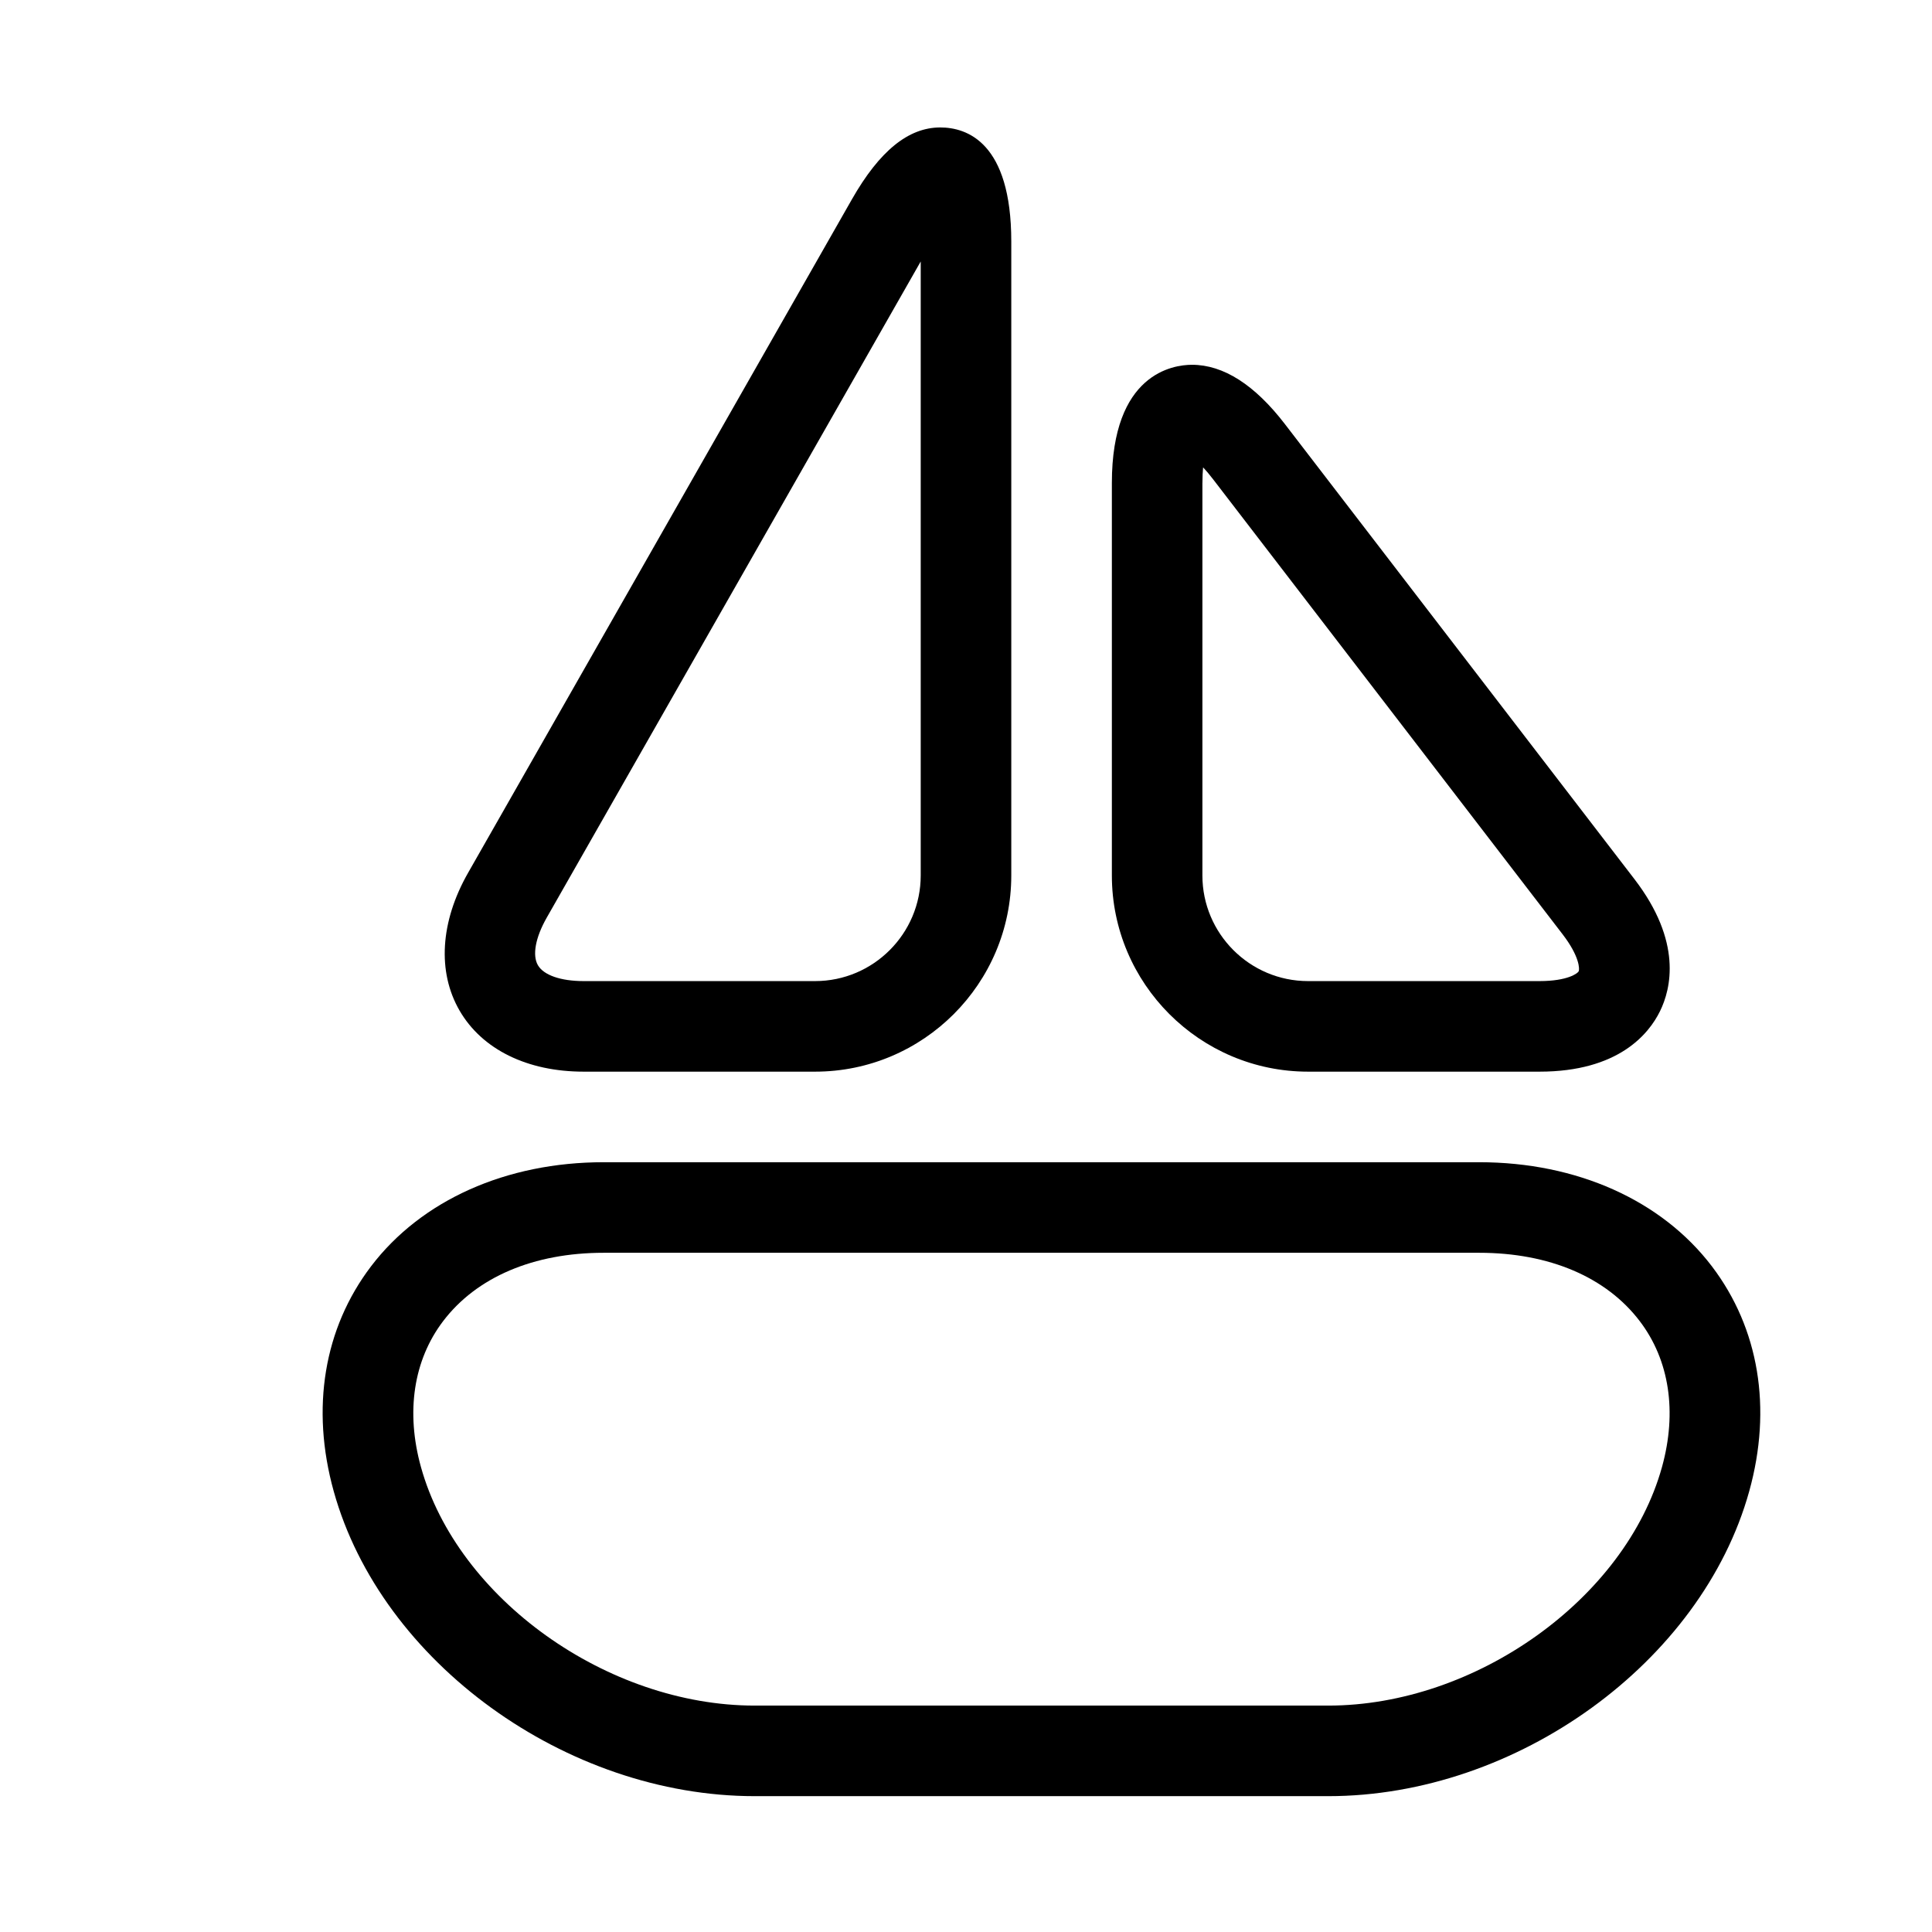 <?xml version="1.0" encoding="utf-8"?>
<!-- Generator: Adobe Illustrator 17.0.0, SVG Export Plug-In . SVG Version: 6.00 Build 0)  -->
<!DOCTYPE svg PUBLIC "-//W3C//DTD SVG 1.1//EN" "http://www.w3.org/Graphics/SVG/1.1/DTD/svg11.dtd">
<svg version="1.1" id="Capa_1" xmlns="http://www.w3.org/2000/svg" xmlns:xlink="http://www.w3.org/1999/xlink" x="0px" y="0px"
	 width="64px" height="64px" viewBox="0 0 64 64" enable-background="new 0 0 64 64" xml:space="preserve">
<g>
	<path d="M56.71,41.95c-1.667-2.192-4.477-3.45-7.71-3.45H20c-3.233,0-6.043,1.258-7.71,3.45c-1.561,2.054-2,4.7-1.235,7.451
		C12.628,55.064,18.753,59.5,25,59.5h19c6.247,0,12.372-4.436,13.945-10.099C58.71,46.65,58.27,44.004,56.71,41.95z M55.055,48.599
		C53.845,52.955,48.885,56.5,44,56.5H25c-4.885,0-9.845-3.545-11.055-7.901c-0.508-1.827-0.247-3.543,0.733-4.833
		c1.11-1.461,3-2.266,5.321-2.266h29c2.321,0,4.211,0.805,5.321,2.266C55.302,45.056,55.562,46.771,55.055,48.599z"/>
	<path d="M19.333,35.5H27c3.584,0,6.5-2.916,6.5-6.5V8.001c0-3.288-1.474-3.779-2.353-3.779c-1.056,0-2.013,0.778-2.926,2.38
		L15.506,28.913c-0.924,1.62-1.025,3.285-0.28,4.568C15.971,34.764,17.468,35.5,19.333,35.5z M18.111,30.399L30.5,8.662V29
		c0,1.93-1.57,3.5-3.5,3.5h-7.667c-0.757,0-1.322-0.196-1.514-0.526C17.628,31.645,17.737,31.056,18.111,30.399z"/>
	<path d="M43.332,35.5h7.667c2.614,0,3.621-1.252,3.989-1.999c0.368-0.746,0.747-2.308-0.846-4.38L42.567,14.052
		c-1.003-1.306-2.04-1.968-3.081-1.968c-0.622,0-2.654,0.283-2.654,3.917V29C36.832,32.584,39.748,35.5,43.332,35.5z M39.832,16.001
		c0-0.204,0.009-0.376,0.022-0.519c0.098,0.104,0.21,0.235,0.334,0.398l11.575,15.069c0.57,0.741,0.565,1.162,0.533,1.227
		c-0.031,0.064-0.362,0.324-1.298,0.324h-7.667c-1.93,0-3.5-1.57-3.5-3.5V16.001z"/>
</g>
</svg>
